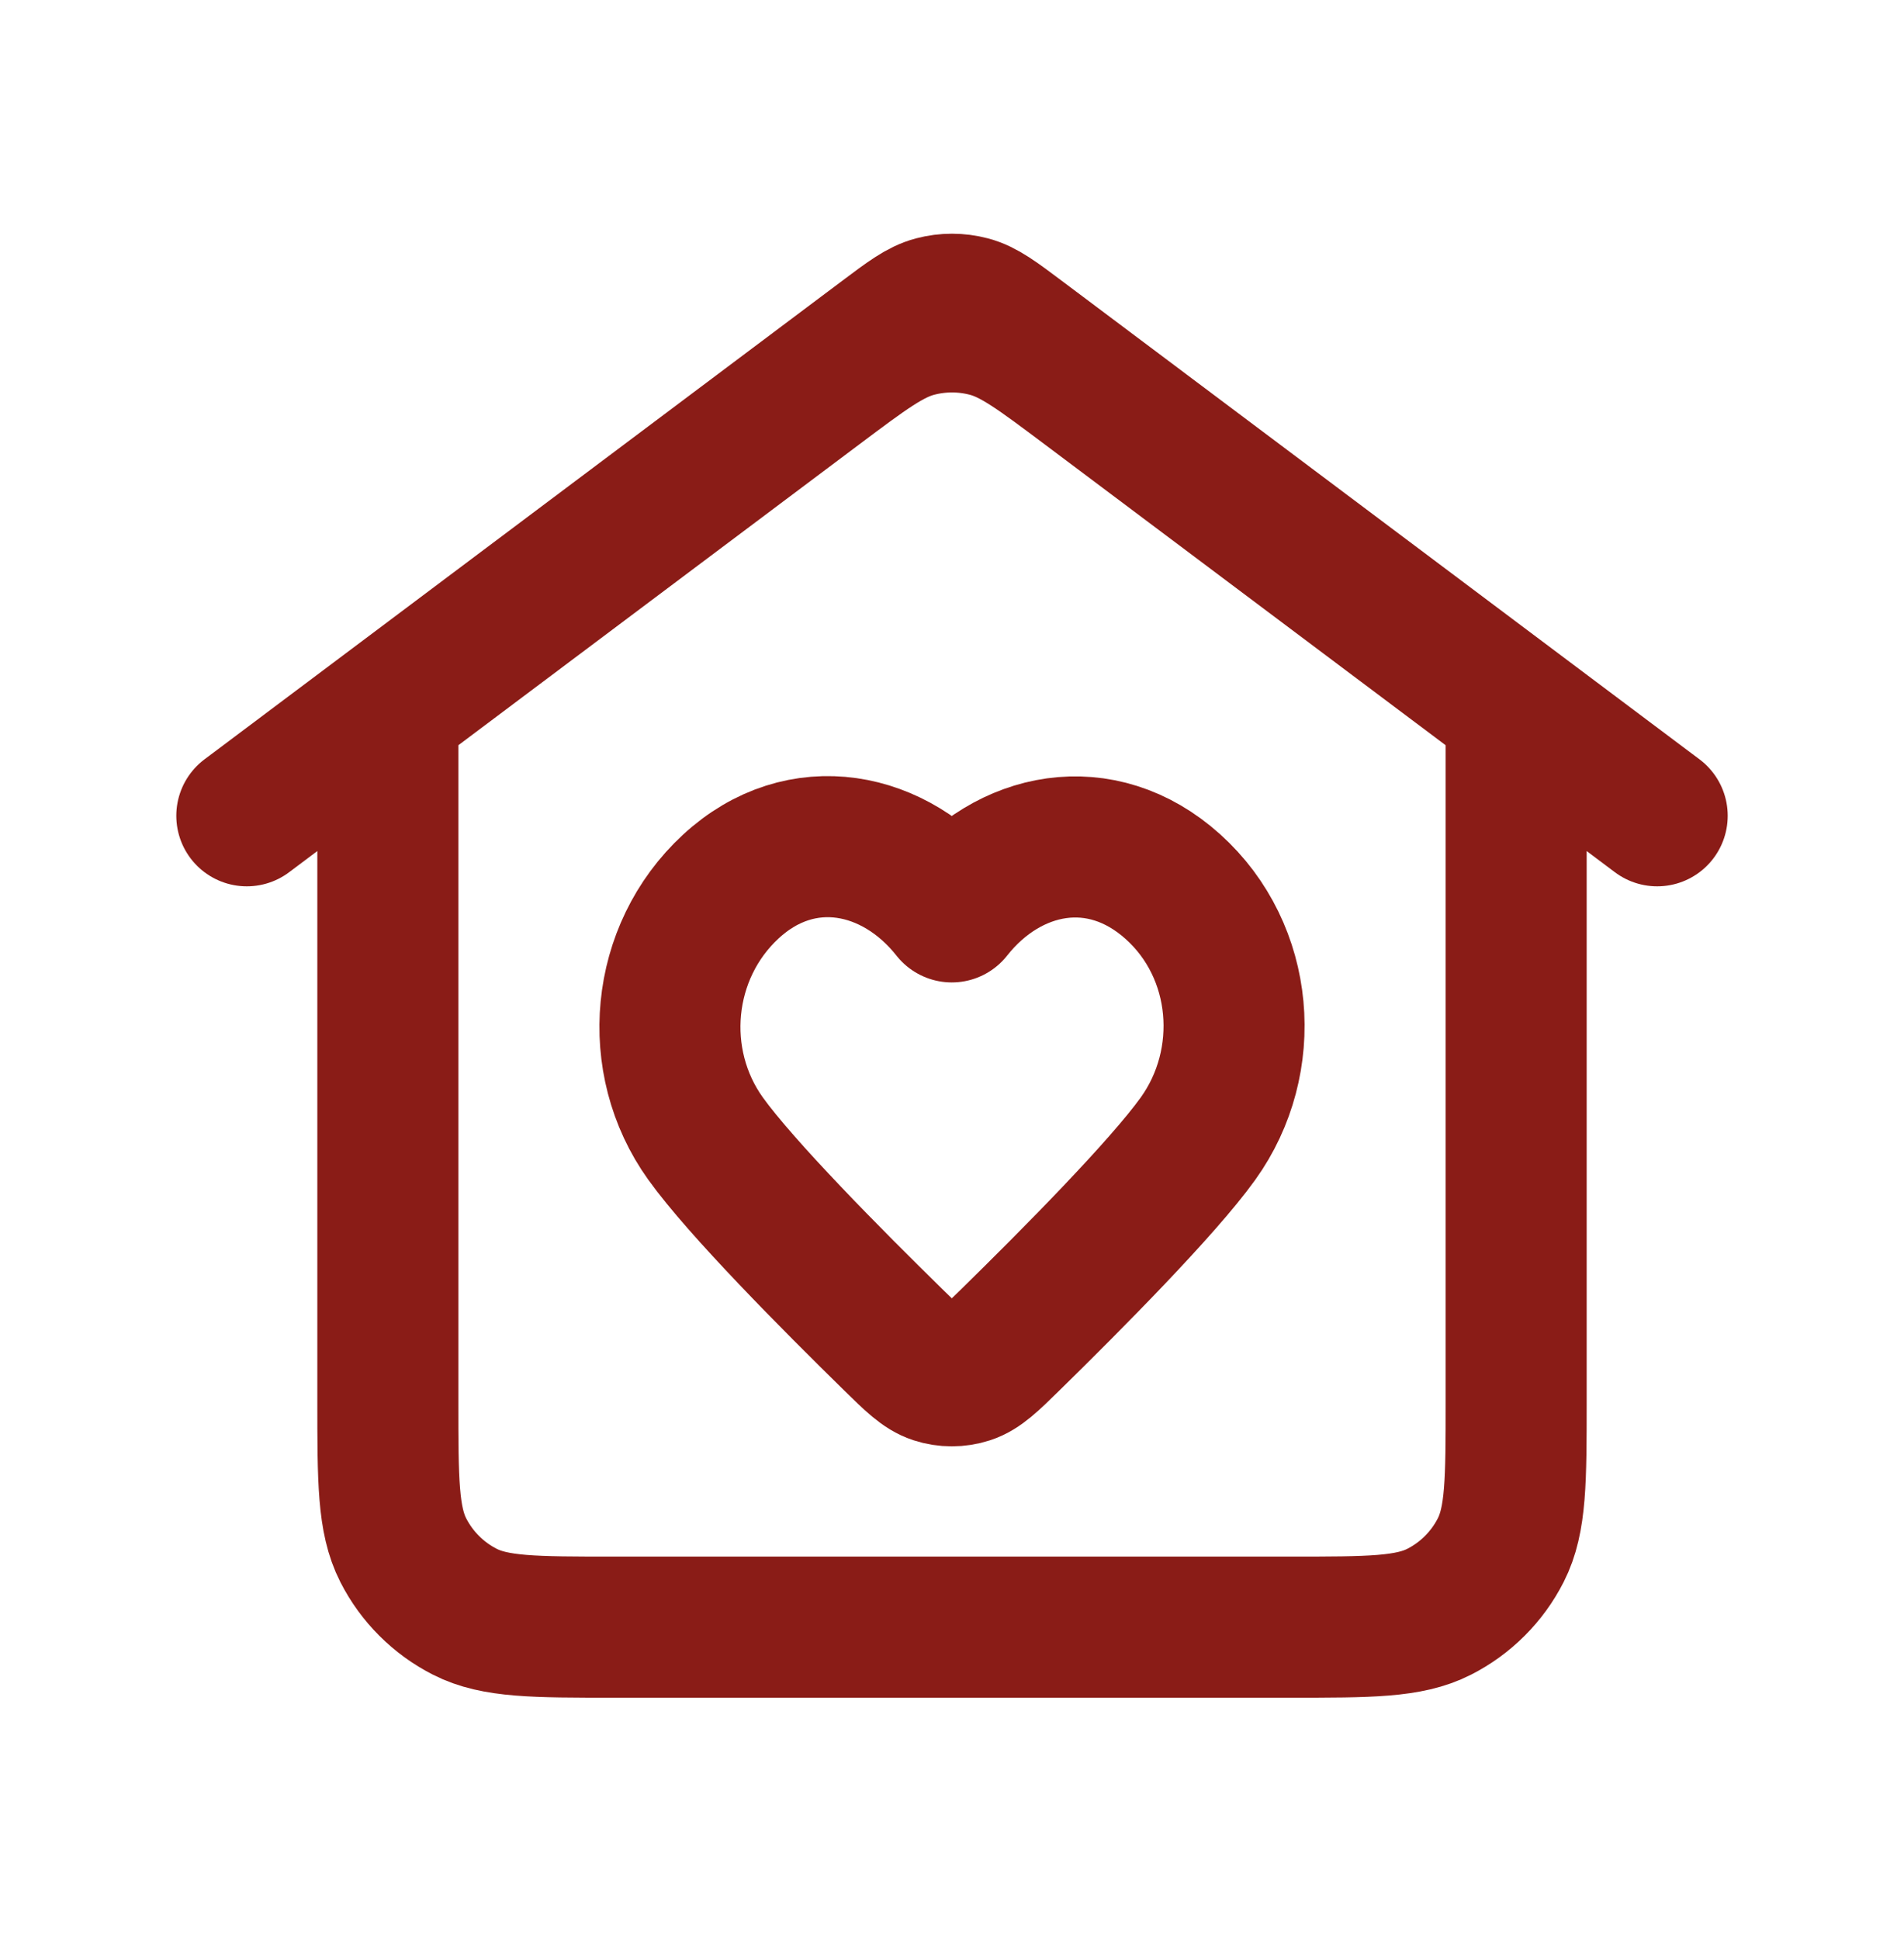 <svg width="54" height="55" viewBox="0 0 54 55" fill="none" xmlns="http://www.w3.org/2000/svg">
<path d="M7 23.125L25.08 9.565C25.768 9.049 26.113 8.79 26.491 8.691C26.825 8.603 27.175 8.603 27.509 8.691C27.887 8.79 28.232 9.049 28.92 9.565L47 23.125M11 20.125V39.725C11 41.965 11 43.085 11.436 43.941C11.819 44.694 12.431 45.306 13.184 45.689C14.04 46.125 15.16 46.125 17.4 46.125H36.6C38.84 46.125 39.96 46.125 40.816 45.689C41.569 45.306 42.181 44.694 42.564 43.941C43 43.085 43 41.965 43 39.725V20.125L30.84 11.005C29.463 9.972 28.774 9.456 28.018 9.257C27.351 9.081 26.649 9.081 25.982 9.257C25.226 9.456 24.537 9.972 23.16 11.005L11 20.125Z" stroke="#8A1C17" stroke-width="4" stroke-linecap="round" stroke-linejoin="round"/>
<path fill-rule="evenodd" clip-rule="evenodd" d="M26.994 25.849C25.395 23.826 22.728 23.281 20.724 25.134C18.72 26.987 18.438 30.085 20.011 32.276C21.019 33.68 23.601 36.282 25.327 37.972C25.9 38.534 26.187 38.815 26.53 38.927C26.826 39.024 27.163 39.024 27.459 38.927C27.802 38.815 28.089 38.534 28.662 37.972C30.388 36.282 32.97 33.68 33.978 32.276C35.551 30.085 35.304 26.967 33.265 25.134C31.227 23.301 28.594 23.826 26.994 25.849Z" stroke="#8A1C17" stroke-width="4" stroke-linecap="round" stroke-linejoin="round"/>
</svg>

